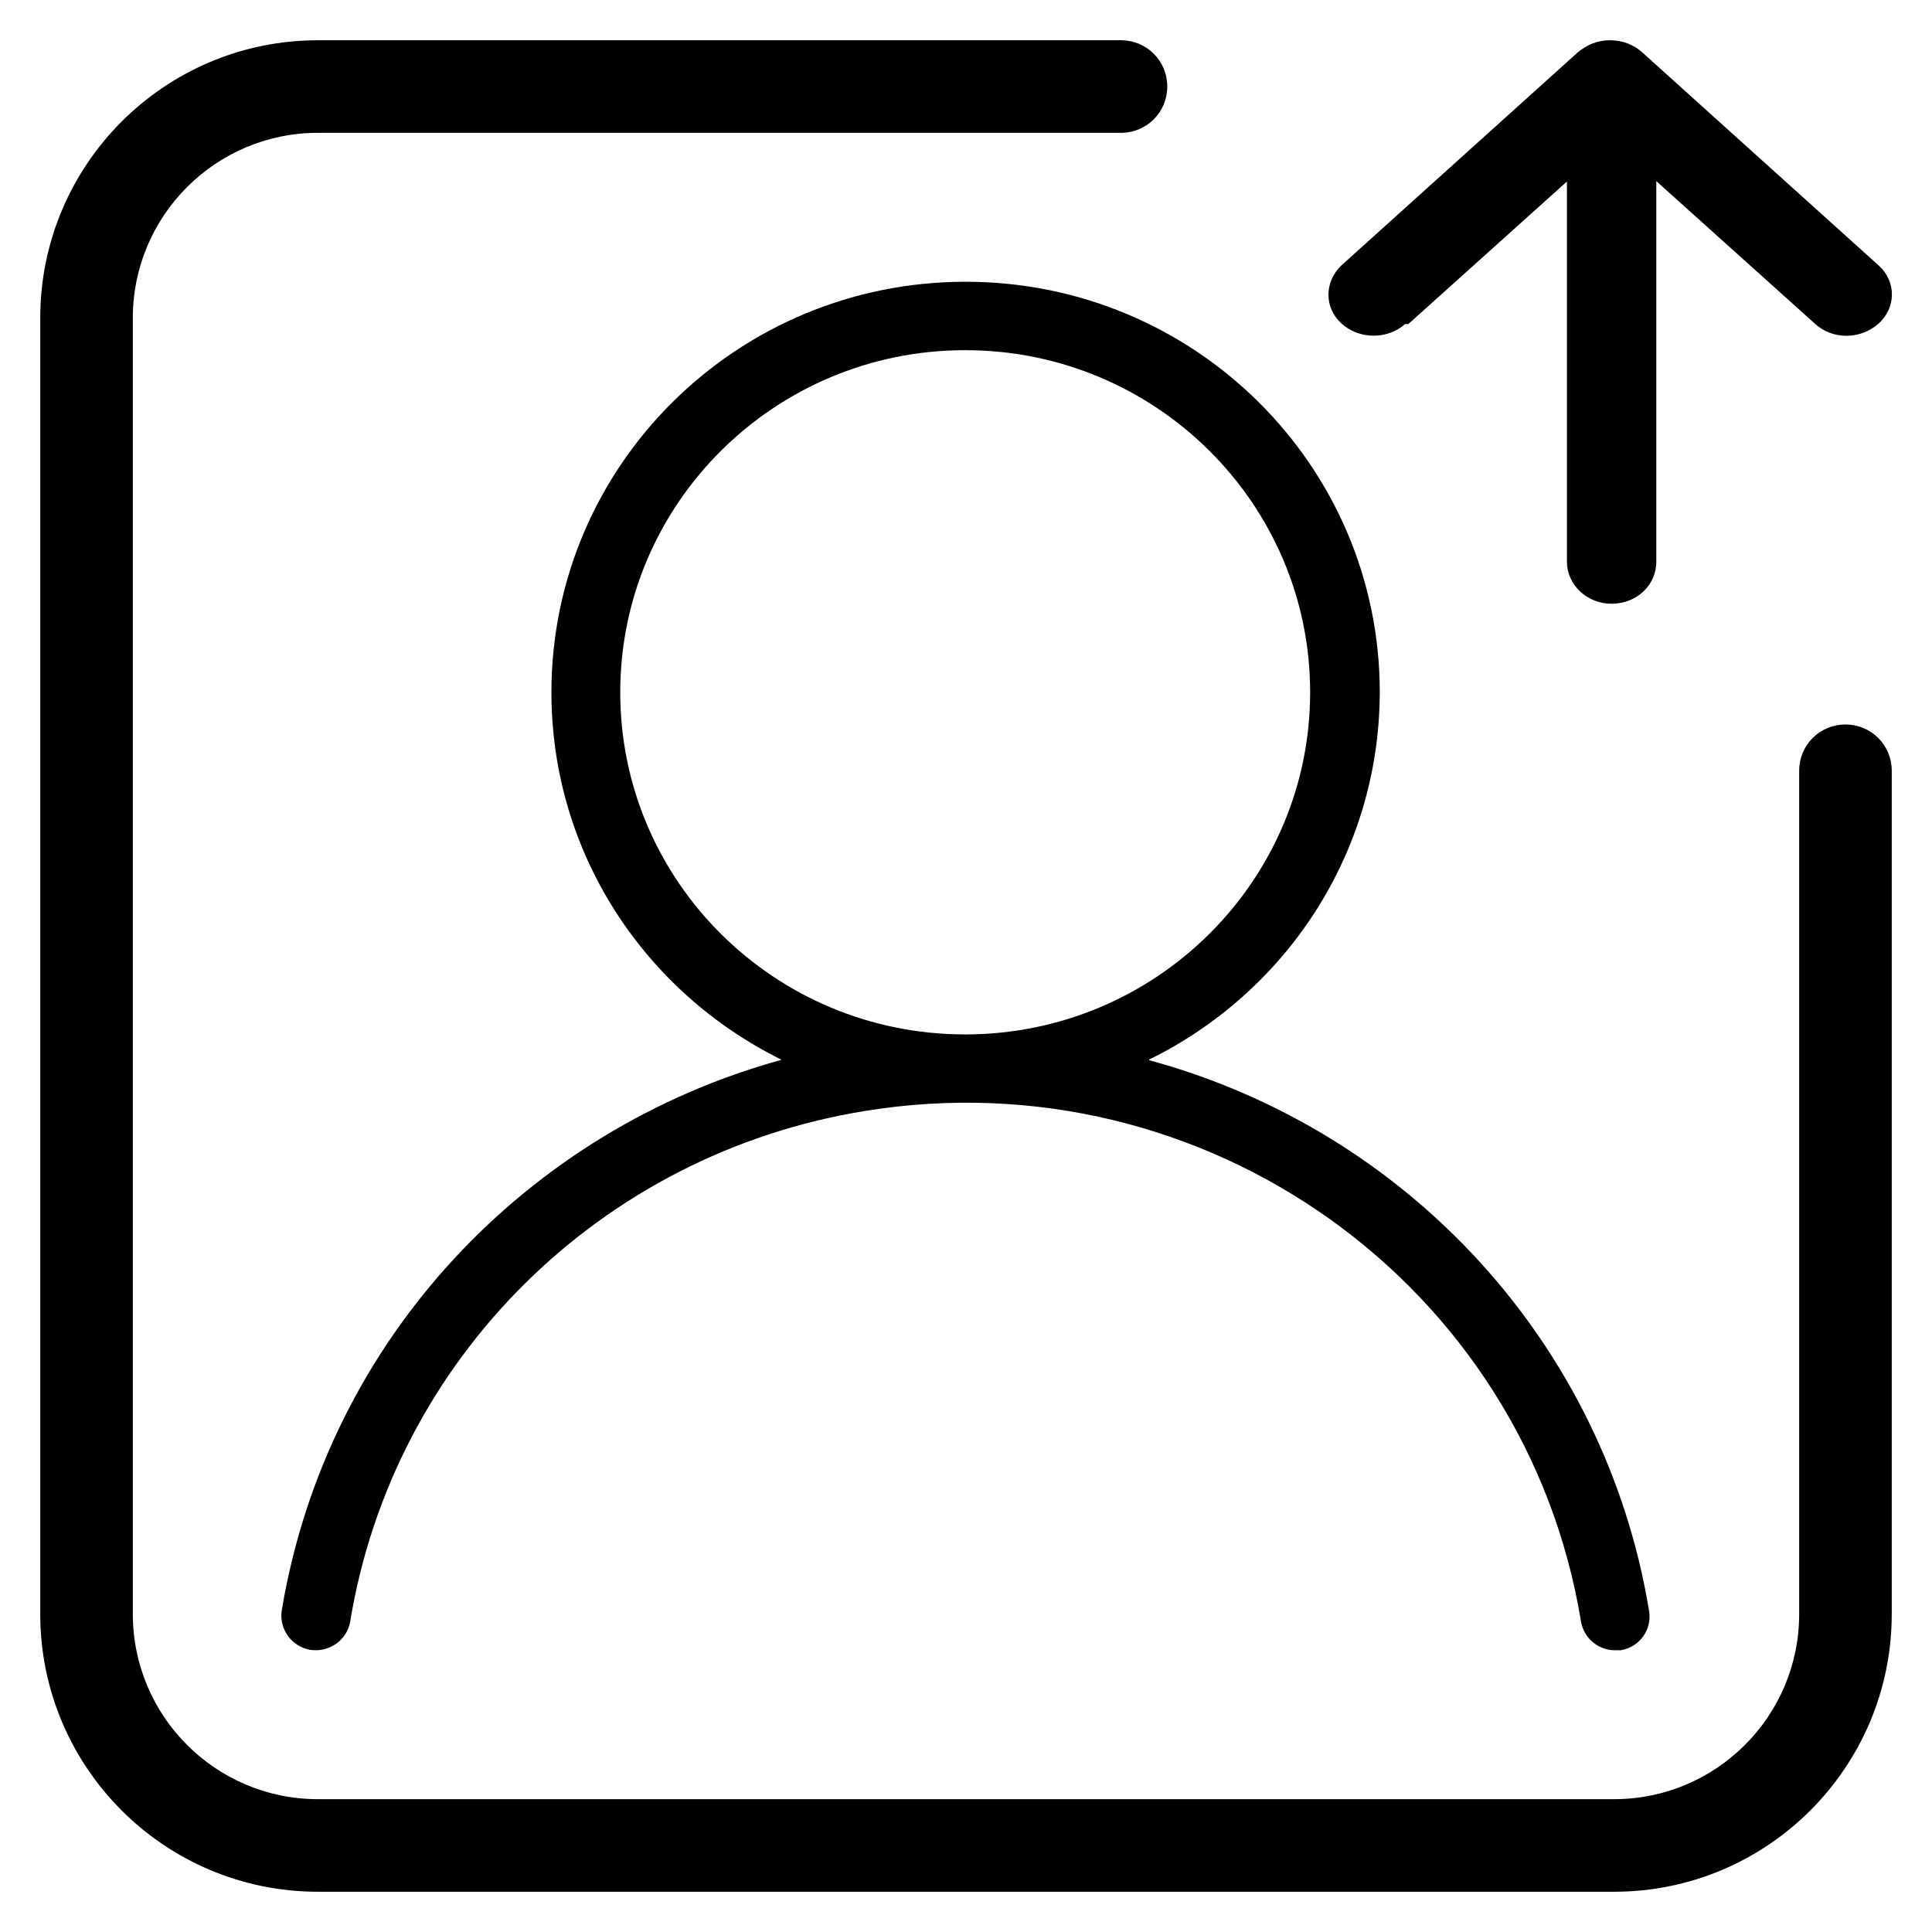 <?xml version="1.0" encoding="UTF-8"?><svg id="a" xmlns="http://www.w3.org/2000/svg" viewBox="0 0 48 48"><path d="m45.85,18c-.64,0-1.15.51-1.15,1.15v20.95c0,2.54-2.06,4.6-4.6,4.6H7.9c-2.54,0-4.6-2.06-4.6-4.6V7.9c0-2.54,2.06-4.6,4.6-4.6h19.95c.64,0,1.15-.51,1.15-1.15s-.51-1.15-1.15-1.15H7.9C4.09,1,1,4.09,1,7.9v32.2c0,3.81,3.09,6.9,6.9,6.9h32.2c3.81,0,6.9-3.09,6.9-6.9v-20.95c0-.64-.51-1.15-1.15-1.15Zm-17.29,8.32c3.39-1.67,5.71-5.12,5.72-9.12,0-5.63-4.6-10.2-10.29-10.2s-10.29,4.57-10.29,10.2c0,4.01,2.33,7.46,5.72,9.13-6.27,1.72-11.29,6.9-12.42,13.68h0c-.07.46.24.9.71.98.47.07.91-.24.99-.7,1.07-6.52,6.22-11.63,12.8-12.69,8.45-1.37,16.41,4.32,17.78,12.69.07.41.43.71.84.71h.15c.47-.08.78-.52.7-.98-1.09-6.63-5.99-11.93-12.42-13.68h0v-.02Zm-4.58-.62c-4.74,0-8.57-3.81-8.57-8.5s3.84-8.5,8.57-8.5,8.57,3.81,8.57,8.5-3.84,8.5-8.57,8.5Zm11-17.64l3.95-3.55v9.45c0,.56.49,1.04,1.11,1.04s1.11-.46,1.11-1.04V4.5l3.95,3.55c.43.39,1.11.39,1.56,0,.45-.39.46-1.05.02-1.45l-5.88-5.3c-.21-.19-.49-.3-.8-.3s-.57.11-.8.3l-5.88,5.3c-.42.41-.42,1.04,0,1.43.43.4,1.14.42,1.59.02h.07,0Z"/></svg>